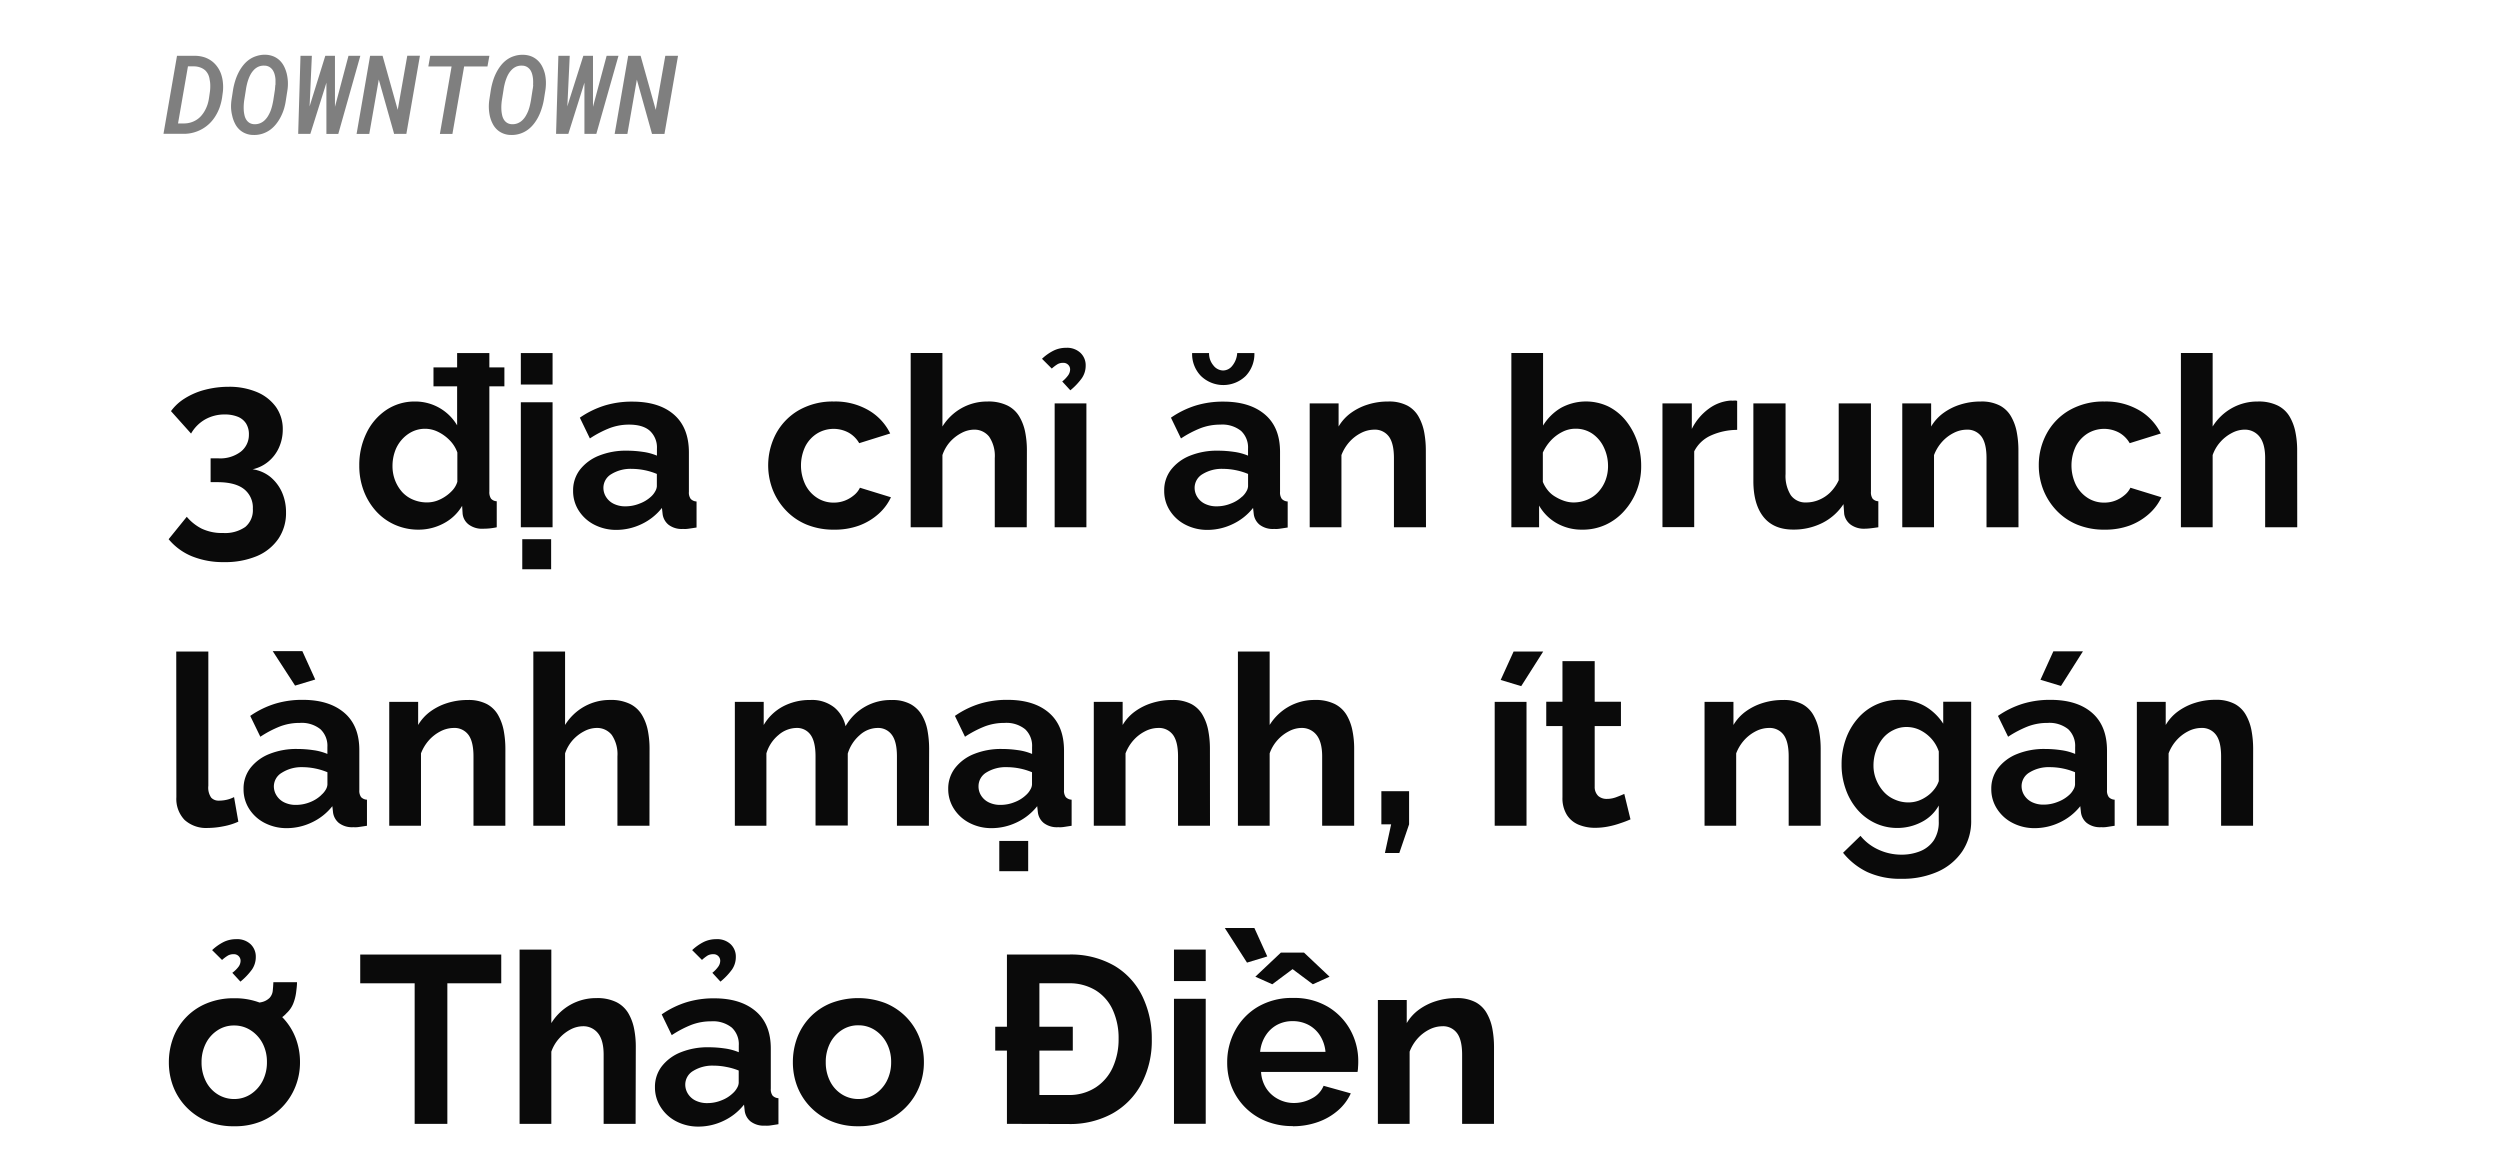 <svg xmlns="http://www.w3.org/2000/svg" viewBox="0 0 660 305"><defs><style>.a{fill:#0a0a0a;}.b{opacity:0.5;}</style></defs><title>Lifestyle_Christmas</title><path class="a" d="M66.69,123.89a9.66,9.66,0,0,1,4.66,2,11.2,11.2,0,0,1,3.06,4,13,13,0,0,1,1.1,5.42,12.06,12.06,0,0,1-2,6.9,13,13,0,0,1-5.67,4.59,21.73,21.73,0,0,1-8.7,1.6,21.91,21.91,0,0,1-8.47-1.54,15.83,15.83,0,0,1-6.15-4.51l4.79-5.92a12.6,12.6,0,0,0,3.91,3.12,12.41,12.41,0,0,0,5.67,1.16,9.32,9.32,0,0,0,5.86-1.59,5.75,5.75,0,0,0,2-4.79,6.21,6.21,0,0,0-2.33-5.21q-2.33-1.83-7.05-1.83H55.6V121h2a8.94,8.94,0,0,0,6-1.78,5.64,5.64,0,0,0,2.11-4.5,5.3,5.3,0,0,0-.75-2.92A4.64,4.64,0,0,0,62.72,110a9.09,9.09,0,0,0-3.34-.58,10.41,10.41,0,0,0-5.19,1.29,10,10,0,0,0-3.75,3.75l-5.3-5.92a12.87,12.87,0,0,1,3.66-3.37,18.81,18.81,0,0,1,5.32-2.27,24.58,24.58,0,0,1,6.21-.79,18.8,18.8,0,0,1,7.53,1.41,11.8,11.8,0,0,1,5,3.93,10.12,10.12,0,0,1,1.79,6,11.5,11.5,0,0,1-1,4.7,10.11,10.11,0,0,1-2.81,3.71A9.73,9.73,0,0,1,66.69,123.89Z"/><path class="a" d="M94.85,122.88a19.13,19.13,0,0,1,1.89-8.53,15.25,15.25,0,0,1,5.23-6.11,13.4,13.4,0,0,1,7.62-2.24,12.81,12.81,0,0,1,11.09,6.29V93.21h8.51v36.54a3.09,3.09,0,0,0,.44,1.89,2.09,2.09,0,0,0,1.51.69v6.87a16.33,16.33,0,0,1-3.59.38,5.83,5.83,0,0,1-3.75-1.06,4.09,4.09,0,0,1-1.67-2.93l-.13-2.05a12.2,12.2,0,0,1-4.94,4.67,14,14,0,0,1-6.52,1.62,15.25,15.25,0,0,1-6.27-1.28,14.69,14.69,0,0,1-5-3.61A17,17,0,0,1,96,129.52,18.58,18.58,0,0,1,94.85,122.88Zm25.89,4.3v-7.72a8.66,8.66,0,0,0-2-3.2,11,11,0,0,0-3.09-2.25,7.77,7.77,0,0,0-6.93,0,9,9,0,0,0-2.74,2.17,9.22,9.22,0,0,0-1.76,3.12,11.5,11.5,0,0,0-.6,3.74,10.34,10.34,0,0,0,.69,3.8,10.11,10.11,0,0,0,1.89,3.09,8.2,8.2,0,0,0,2.9,2,9.42,9.42,0,0,0,3.65.71,7.92,7.92,0,0,0,2.46-.4,9.86,9.86,0,0,0,2.3-1.14,10.16,10.16,0,0,0,2-1.72A5.75,5.75,0,0,0,120.74,127.18ZM114.44,102v-5h18.72v5Z"/><path class="a" d="M137.5,101.52V93.21h8.38v8.31Zm0,37.68v-33h8.38v33Zm.38,11.09v-7.94h7.62v7.94Z"/><path class="a" d="M151.3,129.56a8.92,8.92,0,0,1,1.79-5.54,11.93,11.93,0,0,1,5-3.71,19,19,0,0,1,7.4-1.33,28.84,28.84,0,0,1,4.22.31,14.55,14.55,0,0,1,3.72,1v-1.82a6,6,0,0,0-1.83-4.7q-1.82-1.66-5.48-1.67a14.35,14.35,0,0,0-5.22.94,28.12,28.12,0,0,0-5.17,2.71l-2.65-5.48a24.05,24.05,0,0,1,6.65-3.24,24.51,24.51,0,0,1,7.21-1q7.07,0,11,3.44t3.93,10v10.38a2.84,2.84,0,0,0,.48,1.86,2.27,2.27,0,0,0,1.54.68v6.87c-.76.12-1.44.23-2.05.31a6.5,6.5,0,0,1-1.54.07,5.7,5.7,0,0,1-3.81-1.11,4.37,4.37,0,0,1-1.55-2.74l-.19-1.7a15,15,0,0,1-5.41,4.29,15.4,15.4,0,0,1-6.56,1.51,12.57,12.57,0,0,1-5.89-1.37,10.55,10.55,0,0,1-4.09-3.7A9.49,9.49,0,0,1,151.3,129.56Zm20.54,1.58a5.17,5.17,0,0,0,1.13-1.42,3,3,0,0,0,.44-1.35v-3.25a17.05,17.05,0,0,0-3.27-1,17.44,17.44,0,0,0-3.34-.34,9.67,9.67,0,0,0-5.39,1.38,4.19,4.19,0,0,0-2.11,3.65,4.51,4.51,0,0,0,.69,2.37,4.93,4.93,0,0,0,2,1.81,6.8,6.8,0,0,0,3.18.68,9.91,9.91,0,0,0,3.72-.74A9.06,9.06,0,0,0,171.84,131.14Z"/><path class="a" d="M220.22,139.83a18.68,18.68,0,0,1-7.28-1.34,15.82,15.82,0,0,1-5.45-3.74A16.89,16.89,0,0,1,204,129.3a17.93,17.93,0,0,1,.88-14.83,15.82,15.82,0,0,1,6-6.17,18,18,0,0,1,9.27-2.3,17.41,17.41,0,0,1,9.19,2.33,14.29,14.29,0,0,1,5.67,6.11L226.83,117a7.38,7.38,0,0,0-2.83-2.8,8.37,8.37,0,0,0-8.25.22,8.68,8.68,0,0,0-3.12,3.37,11.7,11.7,0,0,0,0,10.2,8.74,8.74,0,0,0,3.12,3.46,7.9,7.9,0,0,0,4.34,1.24,8,8,0,0,0,2.9-.51,8.51,8.51,0,0,0,2.43-1.42,5.65,5.65,0,0,0,1.6-2l8.19,2.52a13.51,13.51,0,0,1-3.3,4.41,16.06,16.06,0,0,1-5.11,3.06A18.69,18.69,0,0,1,220.22,139.83Z"/><path class="a" d="M271.06,139.2h-8.44V120.94a9.06,9.06,0,0,0-1.48-5.65,4.93,4.93,0,0,0-4.07-1.86,7.19,7.19,0,0,0-3.21.86,10.78,10.78,0,0,0-3.06,2.37,10.31,10.31,0,0,0-2,3.48V139.2h-8.38v-46h8.38V112.6a14,14,0,0,1,5.07-4.86,13.8,13.8,0,0,1,6.83-1.74,11.34,11.34,0,0,1,5.26,1.06,7.55,7.55,0,0,1,3.15,2.92,13,13,0,0,1,1.55,4.15,24.57,24.57,0,0,1,.44,4.64Z"/><path class="a" d="M277.67,97.3l-2.58-2.58a12.59,12.59,0,0,1,3.09-2.17,7.39,7.39,0,0,1,3.27-.73,5.16,5.16,0,0,1,3.82,1.36,4.49,4.49,0,0,1,1.35,3.3,5.83,5.83,0,0,1-1,3.34,16.87,16.87,0,0,1-3.05,3.22l-2.14-2.33A8.33,8.33,0,0,0,282,99.07a2.71,2.71,0,0,0,.51-1.51A1.68,1.68,0,0,0,282,96.3a1.79,1.79,0,0,0-1.32-.51,2.92,2.92,0,0,0-1.48.35A11.11,11.11,0,0,0,277.67,97.3Zm.76,41.9V106.5h8.38v32.7Z"/><path class="a" d="M307.35,129.56a8.86,8.86,0,0,1,1.79-5.54,11.93,11.93,0,0,1,5-3.71,19,19,0,0,1,7.4-1.33,28.94,28.94,0,0,1,4.22.31,14.55,14.55,0,0,1,3.72,1v-1.82a6,6,0,0,0-1.83-4.7,7.9,7.9,0,0,0-5.48-1.67,14.44,14.44,0,0,0-5.23.94,28.05,28.05,0,0,0-5.16,2.71l-2.65-5.48a23.92,23.92,0,0,1,6.65-3.24,24.46,24.46,0,0,1,7.21-1q7,0,11,3.44t3.94,10v10.38a2.91,2.91,0,0,0,.47,1.86,2.29,2.29,0,0,0,1.55.68v6.87c-.76.12-1.44.23-2.05.31a6.5,6.5,0,0,1-1.54.07,5.73,5.73,0,0,1-3.82-1.11,4.35,4.35,0,0,1-1.54-2.74l-.19-1.7a14.94,14.94,0,0,1-5.42,4.29,15.32,15.32,0,0,1-6.55,1.51,12.54,12.54,0,0,1-5.89-1.37,10.48,10.48,0,0,1-4.09-3.7A9.49,9.49,0,0,1,307.35,129.56Zm15.56-31.75a3.13,3.13,0,0,0,2.45-1.29,5.84,5.84,0,0,0,1.26-3.31h4.54a8.41,8.41,0,0,1-2.3,6.05,8.49,8.49,0,0,1-11.81,0,8.31,8.31,0,0,1-2.33-6.05h4.47a4.9,4.9,0,0,0,1.13,3.24A3.32,3.32,0,0,0,322.91,97.81Zm5,33.33a5.4,5.4,0,0,0,1.14-1.42,3,3,0,0,0,.44-1.35v-3.25a17,17,0,0,0-3.28-1,17.36,17.36,0,0,0-3.34-.34,9.64,9.64,0,0,0-5.38,1.38,4.19,4.19,0,0,0-2.11,3.65,4.51,4.51,0,0,0,.69,2.37,4.9,4.9,0,0,0,2,1.81,6.84,6.84,0,0,0,3.19.68,9.86,9.86,0,0,0,3.71-.74A8.85,8.85,0,0,0,327.88,131.14Z"/><path class="a" d="M376.46,139.2H368V120.94c0-2.6-.45-4.51-1.35-5.71a4.56,4.56,0,0,0-3.88-1.8,7.73,7.73,0,0,0-3.43.86,10.63,10.63,0,0,0-3.09,2.37,11.38,11.38,0,0,0-2.11,3.48V139.2h-8.38V106.5h7.63v6.1a11.87,11.87,0,0,1,3.21-3.55,15.36,15.36,0,0,1,4.47-2.24,17.63,17.63,0,0,1,5.42-.81,10.41,10.41,0,0,1,5.07,1.09,7.45,7.45,0,0,1,3,3,13.46,13.46,0,0,1,1.45,4.14,26.09,26.09,0,0,1,.41,4.58Z"/><path class="a" d="M417.72,139.83a13.31,13.31,0,0,1-6.74-1.7,12.41,12.41,0,0,1-4.66-4.66v5.73H399v-46h8.37v19.15a13.69,13.69,0,0,1,4.7-4.66,13.8,13.8,0,0,1,12.57-.36,14,14,0,0,1,4.56,3.7,18,18,0,0,1,3,5.46,19.75,19.75,0,0,1,1.07,6.51,17.52,17.52,0,0,1-4.51,11.93,14.81,14.81,0,0,1-4.88,3.61A14.44,14.44,0,0,1,417.72,139.83Zm-2.39-7.18a9.46,9.46,0,0,0,3.74-.74,8.18,8.18,0,0,0,2.93-2.08,9.58,9.58,0,0,0,1.86-3.05,10.52,10.52,0,0,0,.66-3.77,11.2,11.2,0,0,0-1.07-4.83,9,9,0,0,0-3-3.64,7.73,7.73,0,0,0-4.54-1.36,7.54,7.54,0,0,0-3.49.86,10.73,10.73,0,0,0-3,2.26,12.15,12.15,0,0,0-2.11,3.18v7.73a8.9,8.9,0,0,0,1.33,2.25,7.08,7.08,0,0,0,2,1.7,11.43,11.43,0,0,0,2.36,1.09A7.85,7.85,0,0,0,415.33,132.65Z"/><path class="a" d="M458.61,113.49a17,17,0,0,0-6.93,1.48,9.05,9.05,0,0,0-4.41,4.19v20h-8.38V106.5h7.75v6.74a14.62,14.62,0,0,1,4.5-5.35,11,11,0,0,1,5.77-2.14,6,6,0,0,0,1,0,1.59,1.59,0,0,1,.7.09Z"/><path class="a" d="M462.89,127V106.5h8.5v18.61a9.57,9.57,0,0,0,1.39,5.64,4.76,4.76,0,0,0,4.1,1.9,8.63,8.63,0,0,0,3.24-.65,9.3,9.3,0,0,0,3-1.94,11.23,11.23,0,0,0,2.3-3.28V106.5h8.51v23.28a3,3,0,0,0,.44,1.87,2.13,2.13,0,0,0,1.51.68v6.87c-.84.12-1.55.22-2.11.28a15,15,0,0,1-1.55.1,5.93,5.93,0,0,1-3.62-1.06,4.39,4.39,0,0,1-1.73-2.81l-.19-2.62a14.46,14.46,0,0,1-5.64,5,16.8,16.8,0,0,1-7.65,1.72c-3.4,0-6-1.09-7.78-3.28S462.89,131.17,462.89,127Z"/><path class="a" d="M532.88,139.2h-8.44V120.94c0-2.6-.45-4.51-1.35-5.71a4.58,4.58,0,0,0-3.88-1.8,7.7,7.7,0,0,0-3.43.86,10.38,10.38,0,0,0-3.09,2.37,11.19,11.19,0,0,0-2.11,3.48V139.2H502.2V106.5h7.62v6.1a11.91,11.91,0,0,1,3.22-3.55,15.36,15.36,0,0,1,4.47-2.24,17.63,17.63,0,0,1,5.42-.81,10.41,10.41,0,0,1,5.07,1.09,7.43,7.43,0,0,1,3,3,13,13,0,0,1,1.45,4.14,25.16,25.16,0,0,1,.41,4.58Z"/><path class="a" d="M555.62,139.83a18.63,18.63,0,0,1-7.27-1.34,15.82,15.82,0,0,1-5.45-3.74,16.92,16.92,0,0,1-3.47-5.45,17.63,17.63,0,0,1-1.19-6.42,17.44,17.44,0,0,1,2.08-8.41,15.75,15.75,0,0,1,6-6.17,18,18,0,0,1,9.26-2.3,17.44,17.44,0,0,1,9.2,2.33,14.41,14.41,0,0,1,5.67,6.11L562.24,117a7.38,7.38,0,0,0-2.83-2.8,8.39,8.39,0,0,0-8.26.22,8.83,8.83,0,0,0-3.12,3.37,11.79,11.79,0,0,0,0,10.2,8.89,8.89,0,0,0,3.12,3.46,7.91,7.91,0,0,0,4.35,1.24,8,8,0,0,0,2.9-.51,8.33,8.33,0,0,0,2.42-1.42,5.68,5.68,0,0,0,1.61-2l8.19,2.52a13.54,13.54,0,0,1-3.31,4.41,16.12,16.12,0,0,1-5.1,3.06A18.7,18.7,0,0,1,555.62,139.83Z"/><path class="a" d="M606.47,139.2H598V120.94q0-3.78-1.48-5.65a4.9,4.9,0,0,0-4.06-1.86,7.16,7.16,0,0,0-3.21.86,10.51,10.51,0,0,0-3.06,2.37,10.33,10.33,0,0,0-2.05,3.48V139.2h-8.38v-46h8.38V112.6a14,14,0,0,1,5.08-4.86,13.74,13.74,0,0,1,6.83-1.74,11.37,11.37,0,0,1,5.26,1.06,7.55,7.55,0,0,1,3.15,2.92,13,13,0,0,1,1.54,4.15,23.78,23.78,0,0,1,.45,4.64Z"/><path class="a" d="M46.53,172H55v35.46a4.6,4.6,0,0,0,.76,3.12,2.64,2.64,0,0,0,2,.79,9.08,9.08,0,0,0,2.17-.25,8.16,8.16,0,0,0,1.86-.69l1.13,6.49A16.89,16.89,0,0,1,59,218.14a21.68,21.68,0,0,1-4.12.44,8.46,8.46,0,0,1-6.15-2.12,8,8,0,0,1-2.17-6Z"/><path class="a" d="M64.3,208.31a8.86,8.86,0,0,1,1.79-5.54,11.93,11.93,0,0,1,5-3.71,19,19,0,0,1,7.4-1.33,28.94,28.94,0,0,1,4.22.31,14.55,14.55,0,0,1,3.72,1v-1.82a6,6,0,0,0-1.83-4.7,7.9,7.9,0,0,0-5.48-1.67,14.44,14.44,0,0,0-5.23.94,28.05,28.05,0,0,0-5.16,2.71L66.06,189a23.92,23.92,0,0,1,6.65-3.24,24.51,24.51,0,0,1,7.21-1q7,0,11,3.44t3.94,10v10.38a2.91,2.91,0,0,0,.47,1.86,2.29,2.29,0,0,0,1.55.68V218c-.76.12-1.44.23-2.05.31a6.5,6.5,0,0,1-1.54.07,5.73,5.73,0,0,1-3.82-1.11,4.35,4.35,0,0,1-1.54-2.74l-.19-1.7a14.94,14.94,0,0,1-5.42,4.29,15.32,15.32,0,0,1-6.55,1.51,12.54,12.54,0,0,1-5.89-1.37,10.48,10.48,0,0,1-4.09-3.7A9.49,9.49,0,0,1,64.3,208.31ZM72,171.9h7.82l3.4,7.49L77.9,181Zm12.79,38A5.4,5.4,0,0,0,86,208.47a3,3,0,0,0,.44-1.35v-3.25a17,17,0,0,0-3.28-1,17.36,17.36,0,0,0-3.34-.34A9.64,9.64,0,0,0,74.41,204a4.19,4.19,0,0,0-2.11,3.65A4.51,4.51,0,0,0,73,210a4.9,4.9,0,0,0,2,1.81,6.84,6.84,0,0,0,3.19.68,9.86,9.86,0,0,0,3.71-.74A9,9,0,0,0,84.83,209.89Z"/><path class="a" d="M133.41,218H125V199.69c0-2.6-.45-4.51-1.35-5.71a4.56,4.56,0,0,0-3.88-1.8,7.73,7.73,0,0,0-3.43.86,10.63,10.63,0,0,0-3.09,2.37,11.38,11.38,0,0,0-2.11,3.48V218h-8.38v-32.7h7.63v6.1a11.87,11.87,0,0,1,3.21-3.55,15.36,15.36,0,0,1,4.47-2.24,17.63,17.63,0,0,1,5.42-.81,10.41,10.41,0,0,1,5.07,1.09,7.45,7.45,0,0,1,3,3,13.46,13.46,0,0,1,1.45,4.14,26.09,26.09,0,0,1,.41,4.58Z"/><path class="a" d="M171.46,218H163V199.69a9.06,9.06,0,0,0-1.48-5.65,4.93,4.93,0,0,0-4.07-1.86,7.16,7.16,0,0,0-3.21.86,10.65,10.65,0,0,0-3.06,2.37,10.31,10.31,0,0,0-2,3.48V218h-8.38V172h8.38v19.39a14,14,0,0,1,5.07-4.86,13.77,13.77,0,0,1,6.83-1.74,11.34,11.34,0,0,1,5.26,1.06,7.55,7.55,0,0,1,3.15,2.92,13,13,0,0,1,1.55,4.15,24.57,24.57,0,0,1,.44,4.64Z"/><path class="a" d="M245.23,218h-8.44V199.69c0-2.6-.45-4.51-1.36-5.71a4.42,4.42,0,0,0-3.75-1.8,7.09,7.09,0,0,0-4.72,1.9,10.38,10.38,0,0,0-3.15,4.87v19H215.3V199.69c0-2.6-.44-4.51-1.32-5.71a4.34,4.34,0,0,0-3.72-1.8,7.41,7.41,0,0,0-4.72,1.85,9.93,9.93,0,0,0-3.21,4.86V218H194v-32.7h7.62v6.1a12.94,12.94,0,0,1,5.07-4.89,15,15,0,0,1,7.22-1.71,9.44,9.44,0,0,1,6.39,2,8.84,8.84,0,0,1,2.93,4.92,13.61,13.61,0,0,1,12.22-6.91,9.92,9.92,0,0,1,4.95,1.09,7.87,7.87,0,0,1,3,2.93,12.43,12.43,0,0,1,1.48,4.14,26.51,26.51,0,0,1,.41,4.61Z"/><path class="a" d="M250.33,208.31a8.87,8.87,0,0,1,1.8-5.54,11.86,11.86,0,0,1,5-3.71,19,19,0,0,1,7.4-1.33,29,29,0,0,1,4.22.31,14.55,14.55,0,0,1,3.72,1v-1.82a6,6,0,0,0-1.83-4.7,7.91,7.91,0,0,0-5.48-1.67,14.44,14.44,0,0,0-5.23.94,28.44,28.44,0,0,0-5.17,2.71L252.1,189a23.86,23.86,0,0,1,6.64-3.24,24.57,24.57,0,0,1,7.22-1q7.05,0,11,3.44t3.94,10v10.38a2.85,2.85,0,0,0,.47,1.86,2.29,2.29,0,0,0,1.54.68V218c-.75.12-1.44.23-2,.31a6.58,6.58,0,0,1-1.55.07,5.7,5.7,0,0,1-3.81-1.11,4.31,4.31,0,0,1-1.54-2.74l-.19-1.7a15,15,0,0,1-5.42,4.29,15.36,15.36,0,0,1-6.55,1.51,12.51,12.51,0,0,1-5.89-1.37,10.58,10.58,0,0,1-4.1-3.7A9.58,9.58,0,0,1,250.33,208.31Zm20.54,1.58a5.17,5.17,0,0,0,1.13-1.42,2.88,2.88,0,0,0,.45-1.35v-3.25a17.16,17.16,0,0,0-3.28-1,17.44,17.44,0,0,0-3.34-.34,9.69,9.69,0,0,0-5.39,1.38,4.21,4.21,0,0,0-2.11,3.65A4.44,4.44,0,0,0,259,210a4.9,4.9,0,0,0,2,1.81,6.8,6.8,0,0,0,3.18.68,9.91,9.91,0,0,0,3.72-.74A9,9,0,0,0,270.87,209.89ZM263.81,230V222h7.63V230Z"/><path class="a" d="M319.44,218H311V199.69c0-2.6-.45-4.51-1.35-5.71a4.58,4.58,0,0,0-3.88-1.8,7.7,7.7,0,0,0-3.43.86,10.38,10.38,0,0,0-3.09,2.37,11.19,11.19,0,0,0-2.11,3.48V218h-8.38v-32.7h7.62v6.1a11.91,11.91,0,0,1,3.22-3.55,15.36,15.36,0,0,1,4.47-2.24,17.63,17.63,0,0,1,5.42-.81,10.41,10.41,0,0,1,5.07,1.09,7.43,7.43,0,0,1,3,3,13,13,0,0,1,1.45,4.14,25.16,25.16,0,0,1,.41,4.58Z"/><path class="a" d="M357.5,218h-8.45V199.69q0-3.78-1.48-5.65a4.91,4.91,0,0,0-4.06-1.86,7.16,7.16,0,0,0-3.21.86,10.51,10.51,0,0,0-3.06,2.37,10.33,10.33,0,0,0-2.05,3.48V218h-8.38V172h8.38v19.39a14,14,0,0,1,5.07-4.86,13.81,13.81,0,0,1,6.84-1.74,11.37,11.37,0,0,1,5.26,1.06,7.67,7.67,0,0,1,3.15,2.92,13,13,0,0,1,1.54,4.15,23.78,23.78,0,0,1,.45,4.64Z"/><path class="a" d="M365.62,225.19l1.64-7.56h-2.58v-8.75H372v8.75l-2.58,7.56Z"/><path class="a" d="M394.6,218v-32.7H403V218Zm7-36.86-5.42-1.63,3.41-7.5h7.81Z"/><path class="a" d="M430.45,216.31c-.76.34-1.63.68-2.62,1a22,22,0,0,1-3.21.88,17.91,17.91,0,0,1-3.5.35,11.22,11.22,0,0,1-4.34-.81,6.7,6.7,0,0,1-3.12-2.59,8.35,8.35,0,0,1-1.17-4.65V191.68h-4.28v-6.43h4.28V174.54H421v10.71h6.93v6.43H421v16a3.28,3.28,0,0,0,.94,2.46,3.36,3.36,0,0,0,2.27.77,7,7,0,0,0,2.52-.47c.84-.31,1.53-.6,2.08-.85Z"/><path class="a" d="M480.66,218h-8.45V199.69c0-2.6-.45-4.51-1.35-5.71a4.56,4.56,0,0,0-3.88-1.8,7.73,7.73,0,0,0-3.43.86,10.63,10.63,0,0,0-3.09,2.37,11.38,11.38,0,0,0-2.11,3.48V218H450v-32.7h7.63v6.1a11.87,11.87,0,0,1,3.21-3.55,15.36,15.36,0,0,1,4.47-2.24,17.63,17.63,0,0,1,5.42-.81,10.41,10.41,0,0,1,5.07,1.09,7.45,7.45,0,0,1,3,3,13.46,13.46,0,0,1,1.45,4.14,26.09,26.09,0,0,1,.41,4.58Z"/><path class="a" d="M500.94,218.58a13.59,13.59,0,0,1-6-1.33,14.11,14.11,0,0,1-4.69-3.63,16.71,16.71,0,0,1-3-5.33,19,19,0,0,1-1.07-6.44,19.65,19.65,0,0,1,1.1-6.69,16.82,16.82,0,0,1,3.15-5.46,14.12,14.12,0,0,1,4.85-3.66,14.69,14.69,0,0,1,6.21-1.29,13,13,0,0,1,6.74,1.7,14.29,14.29,0,0,1,4.78,4.6v-5.8h7.38v31.23a14.31,14.31,0,0,1-2.4,8.35,15.34,15.34,0,0,1-6.49,5.32A22.8,22.8,0,0,1,502,232a20.68,20.68,0,0,1-9.07-1.8,18.38,18.38,0,0,1-6.36-5.07l4.6-4.47a13.07,13.07,0,0,0,4.75,3.65,14.37,14.37,0,0,0,6.08,1.32,13,13,0,0,0,4.92-.91,7.88,7.88,0,0,0,3.59-2.85,8.8,8.8,0,0,0,1.32-5.06v-4.15a10.69,10.69,0,0,1-4.57,4.38A13.7,13.7,0,0,1,500.94,218.58Zm2.84-6.74a8,8,0,0,0,2.67-.44,9.54,9.54,0,0,0,2.3-1.21,8.49,8.49,0,0,0,1.89-1.8,7,7,0,0,0,1.2-2.18v-7.83a9.55,9.55,0,0,0-2-3.42,10.1,10.1,0,0,0-3-2.24,8,8,0,0,0-3.5-.79,7.51,7.51,0,0,0-3.49.82A8.13,8.13,0,0,0,497,195a11.16,11.16,0,0,0-1.77,3.28,11.64,11.64,0,0,0-.63,3.79,9.82,9.82,0,0,0,.73,3.8,10.59,10.59,0,0,0,1.95,3.13,8.25,8.25,0,0,0,2.93,2.08A8.79,8.79,0,0,0,503.78,211.84Z"/><path class="a" d="M525.7,208.31a8.87,8.87,0,0,1,1.8-5.54,11.83,11.83,0,0,1,5-3.71,19,19,0,0,1,7.41-1.33,29,29,0,0,1,4.22.31,14.58,14.58,0,0,1,3.71,1v-1.82a6.07,6.07,0,0,0-1.82-4.7,7.92,7.92,0,0,0-5.49-1.67,14.39,14.39,0,0,0-5.22.94,28.44,28.44,0,0,0-5.17,2.71L527.46,189a24.05,24.05,0,0,1,6.65-3.24,24.51,24.51,0,0,1,7.21-1q7.06,0,11,3.44t3.93,10v10.38a2.84,2.84,0,0,0,.48,1.86,2.27,2.27,0,0,0,1.54.68V218c-.76.12-1.44.23-2,.31a6.5,6.5,0,0,1-1.54.07,5.7,5.7,0,0,1-3.81-1.11,4.31,4.31,0,0,1-1.54-2.74l-.19-1.7a15,15,0,0,1-5.42,4.29,15.36,15.36,0,0,1-6.55,1.51,12.51,12.51,0,0,1-5.89-1.37,10.51,10.51,0,0,1-4.1-3.7A9.49,9.49,0,0,1,525.7,208.31Zm20.54,1.58a5.17,5.17,0,0,0,1.13-1.42,2.85,2.85,0,0,0,.44-1.35v-3.25a17.05,17.05,0,0,0-3.27-1,17.44,17.44,0,0,0-3.34-.34,9.67,9.67,0,0,0-5.39,1.38,4.19,4.19,0,0,0-2.11,3.65,4.51,4.51,0,0,0,.69,2.37,5,5,0,0,0,2,1.81,6.8,6.8,0,0,0,3.18.68,9.91,9.91,0,0,0,3.72-.74A9.12,9.12,0,0,0,546.24,209.89Zm-2.14-28.8-5.42-1.63,3.4-7.5h7.81Z"/><path class="a" d="M594.81,218h-8.44V199.69c0-2.6-.45-4.51-1.36-5.71a4.55,4.55,0,0,0-3.87-1.8,7.67,7.67,0,0,0-3.43.86,10.38,10.38,0,0,0-3.09,2.37,11,11,0,0,0-2.11,3.48V218h-8.38v-32.7h7.62v6.1A11.87,11.87,0,0,1,575,187.8a15.55,15.55,0,0,1,4.48-2.24,17.58,17.58,0,0,1,5.42-.81,10.46,10.46,0,0,1,5.07,1.09,7.43,7.43,0,0,1,3,3,13.2,13.2,0,0,1,1.45,4.14,26.09,26.09,0,0,1,.41,4.58Z"/><path class="a" d="M61.84,297.33A18.11,18.11,0,0,1,54.63,296a16.44,16.44,0,0,1-5.45-3.74,16.25,16.25,0,0,1-3.44-5.39,17.71,17.71,0,0,1-1.16-6.39,18.37,18.37,0,0,1,1.16-6.54,15.77,15.77,0,0,1,8.85-9.06,18.43,18.43,0,0,1,7.19-1.34,18.45,18.45,0,0,1,7.27,1.34A16.09,16.09,0,0,1,78,273.9a17.75,17.75,0,0,1,1.2,6.54,17.12,17.12,0,0,1-1.2,6.39A16.49,16.49,0,0,1,69.05,296,18.11,18.11,0,0,1,61.84,297.33Zm-8.63-16.89a10.93,10.93,0,0,0,1.13,5,8.59,8.59,0,0,0,3.12,3.46,8.06,8.06,0,0,0,4.38,1.24,7.88,7.88,0,0,0,4.35-1.27,9.18,9.18,0,0,0,3.12-3.46,10.65,10.65,0,0,0,1.16-5,10.5,10.5,0,0,0-1.16-5A9.1,9.1,0,0,0,66.19,272a7.9,7.9,0,0,0-4.41-1.27A7.77,7.77,0,0,0,57.43,272a8.87,8.87,0,0,0-3.09,3.46A10.87,10.87,0,0,0,53.21,280.44Zm5.42-27L56,250.83a12.87,12.87,0,0,1,3.09-2.17,7.53,7.53,0,0,1,3.28-.72,5.18,5.18,0,0,1,3.81,1.35,4.51,4.51,0,0,1,1.35,3.31,5.85,5.85,0,0,1-1,3.34,17,17,0,0,1-3.06,3.21l-2.14-2.33A7.79,7.79,0,0,0,63,255.18a2.68,2.68,0,0,0,.51-1.51,1.71,1.71,0,0,0-.51-1.26,1.75,1.75,0,0,0-1.32-.5,2.92,2.92,0,0,0-1.48.34A10.57,10.57,0,0,0,58.63,253.42Zm6.8,17.26.13-5.8a14.44,14.44,0,0,0,3.52-.34,4.36,4.36,0,0,0,2.08-1.11,3.28,3.28,0,0,0,.85-1.92c.07-.69.12-1.43.16-2.23h6.24c0,.92-.13,1.85-.25,2.8a12.17,12.17,0,0,1-.73,2.8,7,7,0,0,1-1.79,2.59,6.78,6.78,0,0,1-2.49,1.79,14.64,14.64,0,0,1-3.59,1.07A24.14,24.14,0,0,1,65.43,270.68Z"/><path class="a" d="M132.33,259.59H118.1V296.7h-8.63V259.59H95.1V252h37.23Z"/><path class="a" d="M167.8,296.7h-8.44V278.44q0-3.78-1.48-5.65a4.91,4.91,0,0,0-4.06-1.86,7.23,7.23,0,0,0-3.22.86,10.61,10.61,0,0,0-3,2.37,10.33,10.33,0,0,0-2.05,3.48V296.7h-8.38v-46h8.38V270.1a14,14,0,0,1,5.07-4.86,13.81,13.81,0,0,1,6.84-1.74,11.39,11.39,0,0,1,5.26,1.06,7.67,7.67,0,0,1,3.15,2.92,13,13,0,0,1,1.54,4.15,23.78,23.78,0,0,1,.44,4.64Z"/><path class="a" d="M172.91,287.06a8.86,8.86,0,0,1,1.79-5.54,11.93,11.93,0,0,1,5-3.71,19,19,0,0,1,7.4-1.33,28.94,28.94,0,0,1,4.22.31,14.55,14.55,0,0,1,3.72,1V276a6,6,0,0,0-1.83-4.7,7.9,7.9,0,0,0-5.48-1.67,14.44,14.44,0,0,0-5.23.94,28.05,28.05,0,0,0-5.16,2.71l-2.65-5.48a23.92,23.92,0,0,1,6.65-3.24,24.51,24.51,0,0,1,7.21-1q7,0,11,3.44t3.94,10v10.38a2.91,2.91,0,0,0,.47,1.86,2.29,2.29,0,0,0,1.55.68v6.87c-.76.12-1.44.23-2,.31a6.5,6.5,0,0,1-1.54.07,5.73,5.73,0,0,1-3.82-1.11,4.35,4.35,0,0,1-1.54-2.74l-.19-1.7a14.94,14.94,0,0,1-5.42,4.29,15.32,15.32,0,0,1-6.55,1.51,12.54,12.54,0,0,1-5.89-1.37,10.48,10.48,0,0,1-4.09-3.7A9.49,9.49,0,0,1,172.91,287.06Zm20.53,1.58a5.21,5.21,0,0,0,1.14-1.42,3,3,0,0,0,.44-1.35v-3.25a17,17,0,0,0-3.28-.95,17.36,17.36,0,0,0-3.34-.34,9.64,9.64,0,0,0-5.38,1.38,4.19,4.19,0,0,0-2.11,3.65,4.51,4.51,0,0,0,.69,2.37,4.9,4.9,0,0,0,2,1.81,6.87,6.87,0,0,0,3.19.68,9.86,9.86,0,0,0,3.71-.74A8.85,8.85,0,0,0,193.44,288.64Zm-8.12-35.22-2.59-2.59a12.87,12.87,0,0,1,3.09-2.17,7.53,7.53,0,0,1,3.28-.72,5.17,5.17,0,0,1,3.81,1.35,4.51,4.51,0,0,1,1.35,3.31,5.85,5.85,0,0,1-1,3.34,17,17,0,0,1-3.06,3.21l-2.14-2.33a7.79,7.79,0,0,0,1.57-1.64,2.68,2.68,0,0,0,.51-1.51,1.71,1.71,0,0,0-.51-1.26,1.75,1.75,0,0,0-1.32-.5,2.92,2.92,0,0,0-1.48.34A10.57,10.57,0,0,0,185.32,253.42Z"/><path class="a" d="M226.58,297.33a18.11,18.11,0,0,1-7.21-1.37,16.54,16.54,0,0,1-5.45-3.74,16.25,16.25,0,0,1-3.44-5.39,17.71,17.71,0,0,1-1.16-6.39,18.37,18.37,0,0,1,1.16-6.54,16.09,16.09,0,0,1,3.41-5.39,15.87,15.87,0,0,1,5.45-3.67,20.15,20.15,0,0,1,14.45,0,16.26,16.26,0,0,1,5.45,3.67,16.09,16.09,0,0,1,3.47,5.39,17.75,17.75,0,0,1,1.2,6.54,17.12,17.12,0,0,1-1.2,6.39,16.49,16.49,0,0,1-8.92,9.13A18.11,18.11,0,0,1,226.58,297.33ZM218,280.44a10.93,10.93,0,0,0,1.13,5,8.59,8.59,0,0,0,3.12,3.46,8.08,8.08,0,0,0,4.38,1.24,7.85,7.85,0,0,0,4.35-1.27,9.18,9.18,0,0,0,3.12-3.46,10.65,10.65,0,0,0,1.16-5,10.5,10.5,0,0,0-1.16-5,9.1,9.1,0,0,0-3.12-3.46,7.88,7.88,0,0,0-4.41-1.27,7.77,7.77,0,0,0-4.35,1.27,8.87,8.87,0,0,0-3.09,3.46A10.87,10.87,0,0,0,218,280.44Z"/><path class="a" d="M262.74,277.36v-6.3h20.48v6.3Zm3.09,19.34V252h16.25a23,23,0,0,1,12.19,3,19,19,0,0,1,7.34,8.07,25.42,25.42,0,0,1,2.46,11.24,24.36,24.36,0,0,1-2.74,11.84,19.42,19.42,0,0,1-7.66,7.82,23.17,23.17,0,0,1-11.59,2.77Zm29.48-22.43a17.86,17.86,0,0,0-1.54-7.65,11.84,11.84,0,0,0-4.51-5.17,13.2,13.2,0,0,0-7.18-1.86H274.4v29.49h7.68a12.74,12.74,0,0,0,7.18-2,12.39,12.39,0,0,0,4.51-5.29A17.83,17.83,0,0,0,295.31,274.27Z"/><path class="a" d="M309.93,259v-8.31h8.38V259Zm0,37.68v-33h8.38v33Z"/><path class="a" d="M323.35,245h7.81l3.4,7.5-5.35,1.63Zm17.95,52.29a18.56,18.56,0,0,1-7.18-1.34,16.24,16.24,0,0,1-8.95-9,17.28,17.28,0,0,1-1.19-6.42,17.5,17.5,0,0,1,2.11-8.5,16.14,16.14,0,0,1,6-6.24,17.75,17.75,0,0,1,9.29-2.33,17.35,17.35,0,0,1,9.2,2.34,16.21,16.21,0,0,1,5.92,6.14,17,17,0,0,1,2.08,8.3q0,.81-.06,1.53c0,.48-.08.88-.13,1.22H332.92a8.9,8.9,0,0,0,1.42,4.4,8.31,8.31,0,0,0,3.15,2.8,8.73,8.73,0,0,0,4.06,1,9.82,9.82,0,0,0,4.82-1.23,6.48,6.48,0,0,0,3.06-3.31l7.18,2a13.18,13.18,0,0,1-3.34,4.47,16.21,16.21,0,0,1-5.23,3.06A19.65,19.65,0,0,1,341.3,297.33Zm-9.89-39.44,6.74-6.36h6.11l6.74,6.36-4.41,2-5.35-4-5.36,4Zm1.26,19.85h17.26a9.57,9.57,0,0,0-1.42-4.28,8.16,8.16,0,0,0-3.05-2.84,8.86,8.86,0,0,0-4.22-1,8.56,8.56,0,0,0-4.13,1,8.22,8.22,0,0,0-3,2.84A9.57,9.57,0,0,0,332.67,277.74Z"/><path class="a" d="M394.41,296.7H386V278.44c0-2.6-.45-4.51-1.36-5.71a4.55,4.55,0,0,0-3.87-1.8,7.7,7.7,0,0,0-3.43.86,10.38,10.38,0,0,0-3.09,2.37,11.19,11.19,0,0,0-2.11,3.48V296.7h-8.38V264h7.62v6.1a11.77,11.77,0,0,1,3.22-3.55,15.36,15.36,0,0,1,4.47-2.24,17.58,17.58,0,0,1,5.42-.81,10.43,10.43,0,0,1,5.07,1.09,7.43,7.43,0,0,1,3,3,13,13,0,0,1,1.45,4.14,26.09,26.09,0,0,1,.41,4.58Z"/><g class="b"><path d="M46.73,14.73l4.77,0a8.4,8.4,0,0,1,2.55.42,7.05,7.05,0,0,1,2,1.09,7,7,0,0,1,1.36,1.45,7.41,7.41,0,0,1,.94,1.81,9.49,9.49,0,0,1,.49,2.24,11.6,11.6,0,0,1,0,2.49l-.22,1.61a15,15,0,0,1-.63,2.5,12,12,0,0,1-1.06,2.22,10.06,10.06,0,0,1-1.57,2A9.71,9.71,0,0,1,51.06,35a9.46,9.46,0,0,1-2.64.33H43.16ZM47,32.59l1.54,0a6.14,6.14,0,0,0,1.64-.21,5.87,5.87,0,0,0,1.41-.57A5.67,5.67,0,0,0,53,30.71a7.56,7.56,0,0,0,1.12-1.58,9.41,9.41,0,0,0,.67-1.55,11,11,0,0,0,.39-1.72l.24-1.65a10.73,10.73,0,0,0,.09-1.6,7.24,7.24,0,0,0-.16-1.56A4.89,4.89,0,0,0,55,19.74a4.46,4.46,0,0,0-.75-1.1A4,4,0,0,0,53,17.86a5,5,0,0,0-1.63-.34H49.62Z"/><path d="M75,28.66a13.54,13.54,0,0,1-.87,2.16,11.13,11.13,0,0,1-1.24,1.93,8.13,8.13,0,0,1-1.61,1.55,7.43,7.43,0,0,1-2,1,7,7,0,0,1-2.38.33,5.45,5.45,0,0,1-2.17-.44,5,5,0,0,1-1.63-1.09A5.55,5.55,0,0,1,62,32.54a8.26,8.26,0,0,1-.68-1.92A10.86,10.86,0,0,1,61,28.54a12.4,12.4,0,0,1,.11-2.12l.42-2.72a16.65,16.65,0,0,1,.53-2.25,13.46,13.46,0,0,1,.85-2.16,10.85,10.85,0,0,1,1.21-1.94A7.94,7.94,0,0,1,65.7,15.8a6.82,6.82,0,0,1,2-1A6.94,6.94,0,0,1,70,14.45a6,6,0,0,1,2.19.43A5.38,5.38,0,0,1,73.89,16,6.06,6.06,0,0,1,75,17.54a9.46,9.46,0,0,1,.7,1.91A12.05,12.05,0,0,1,76,21.56a11.68,11.68,0,0,1-.1,2.14l-.42,2.7A16.44,16.44,0,0,1,75,28.66Zm-2.27-6.28c0-.45,0-.91,0-1.37a6.69,6.69,0,0,0-.22-1.34A4.18,4.18,0,0,0,72,18.51a2.87,2.87,0,0,0-.87-.83,2.6,2.6,0,0,0-1.33-.35,3.57,3.57,0,0,0-1.49.24,3.82,3.82,0,0,0-1.16.76,5.84,5.84,0,0,0-.89,1.13,8.29,8.29,0,0,0-.63,1.35,11.1,11.1,0,0,0-.44,1.46,13.2,13.2,0,0,0-.27,1.4l-.44,2.76c-.06.38-.1.79-.13,1.24a12.49,12.49,0,0,0,0,1.37,7.57,7.57,0,0,0,.19,1.35A3.78,3.78,0,0,0,65,31.57a2.69,2.69,0,0,0,.85.86,2.58,2.58,0,0,0,1.3.36,3.59,3.59,0,0,0,1.5-.25,3.9,3.9,0,0,0,1.19-.76,5.7,5.7,0,0,0,.91-1.13,9.7,9.7,0,0,0,.68-1.37,12.7,12.7,0,0,0,.44-1.45c.12-.49.22-1,.29-1.41l.43-2.78C72.61,23.25,72.66,22.83,72.69,22.38Z"/><path d="M79.33,14.73h3L81.8,26.64l-.07,1.46.44-1.43,3.71-11.94h2.55V28.2l.34-1.29L92,14.73h3.13L89.31,35.35H86.17l0-11.88,0-1.64-.46,1.51-3.78,12H78.72Z"/><path d="M104.05,35.35,100,21,97.49,35.35H94.14l3.57-20.62H101L105,29l2.52-14.28h3.34l-3.58,20.62Z"/><path d="M122.53,17.55l-3.09,17.8h-3.31l3.09-17.8h-6.14l.5-2.82H129.2l-.51,2.82Z"/><path d="M143,28.66a13.54,13.54,0,0,1-.87,2.16,11.13,11.13,0,0,1-1.24,1.93,8.13,8.13,0,0,1-1.61,1.55,7.29,7.29,0,0,1-2,1,7,7,0,0,1-2.38.33,5.49,5.49,0,0,1-2.17-.44,5.12,5.12,0,0,1-1.63-1.09A5.55,5.55,0,0,1,130,32.54a8.26,8.26,0,0,1-.68-1.92,11.71,11.71,0,0,1-.26-2.08,12.4,12.4,0,0,1,.11-2.12l.42-2.72a18.32,18.32,0,0,1,.53-2.25,13.46,13.46,0,0,1,.85-2.16,11.44,11.44,0,0,1,1.21-1.94,7.73,7.73,0,0,1,1.58-1.55,6.77,6.77,0,0,1,2-1,6.94,6.94,0,0,1,2.37-.33,6,6,0,0,1,2.19.43A5.38,5.38,0,0,1,142,16a5.84,5.84,0,0,1,1.15,1.57,9.49,9.49,0,0,1,.71,1.91,11.17,11.17,0,0,1,.26,2.11A12.64,12.64,0,0,1,144,23.7l-.43,2.7A16.44,16.44,0,0,1,143,28.66Zm-2.27-6.28a10.44,10.44,0,0,0,0-1.37,6.69,6.69,0,0,0-.22-1.34,3.9,3.9,0,0,0-.49-1.16,2.87,2.87,0,0,0-.87-.83,2.6,2.6,0,0,0-1.33-.35,3.57,3.57,0,0,0-1.49.24,3.78,3.78,0,0,0-1.15.76,5.88,5.88,0,0,0-.9,1.13,8.29,8.29,0,0,0-.63,1.35,11.1,11.1,0,0,0-.44,1.46,13.2,13.2,0,0,0-.27,1.4l-.44,2.76c-.06.38-.1.79-.13,1.24a12.49,12.49,0,0,0,0,1.37,8.61,8.61,0,0,0,.19,1.35,3.78,3.78,0,0,0,.46,1.18,2.69,2.69,0,0,0,.85.86,2.58,2.58,0,0,0,1.3.36,3.59,3.59,0,0,0,1.5-.25,3.9,3.9,0,0,0,1.19-.76,5.37,5.37,0,0,0,.91-1.13,9.7,9.7,0,0,0,.68-1.37,11,11,0,0,0,.44-1.45c.12-.49.22-1,.29-1.41l.43-2.78C140.7,23.25,140.74,22.83,140.77,22.38Z"/><path d="M147.41,14.73h3l-.56,11.91-.07,1.46.43-1.43L154,14.73h2.55V28.2l.34-1.29,3.26-12.18h3.13l-5.85,20.62h-3.14l0-11.88V21.83l-.47,1.51-3.78,12H146.8Z"/><path d="M172.13,35.35l-4-14.32-2.5,14.32h-3.36l3.57-20.62h3.28l4,14.28,2.52-14.28H179l-3.58,20.62Z"/></g></svg>